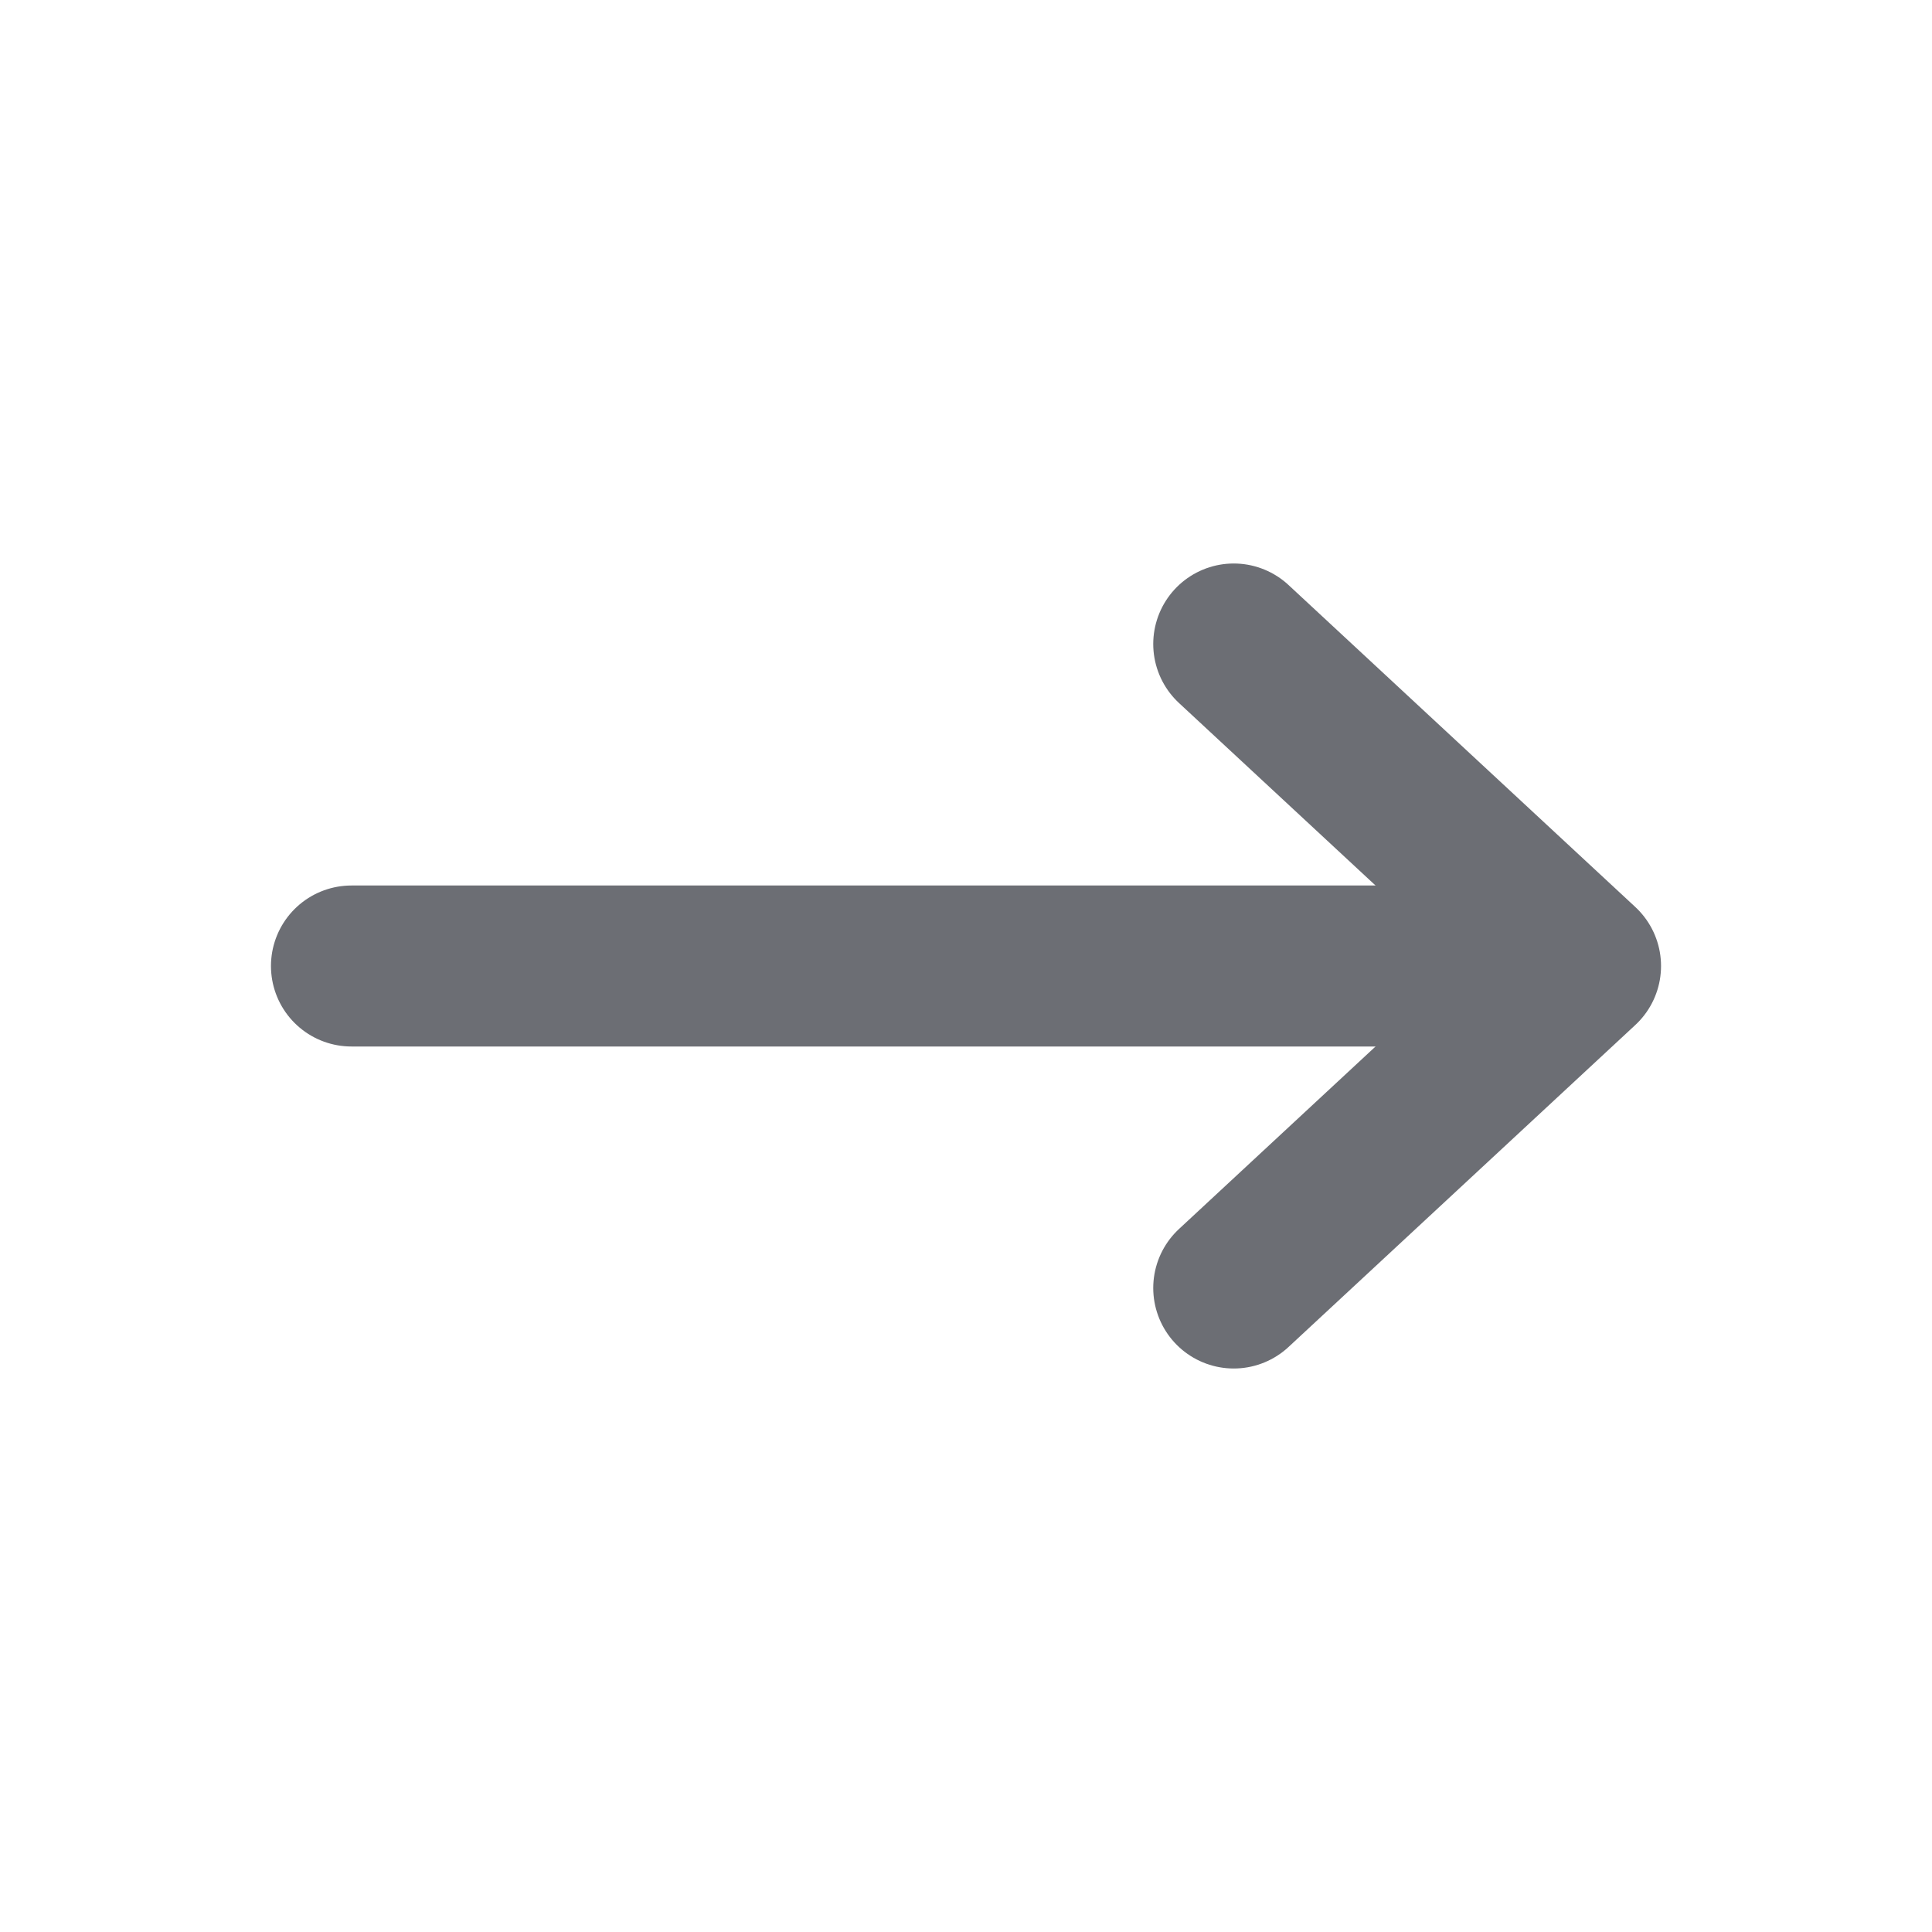 <svg width="24" height="24" viewBox="0 0 24 24" fill="none" xmlns="http://www.w3.org/2000/svg">
<path d="M4.366 12H18.366" stroke="#6C6E74" stroke-width="2" stroke-linecap="round" stroke-linejoin="round"/>
<path d="M15.326 8L19.634 12L15.326 16" stroke="#6C6E74" stroke-width="2" stroke-linecap="round" stroke-linejoin="round"/>
</svg>
